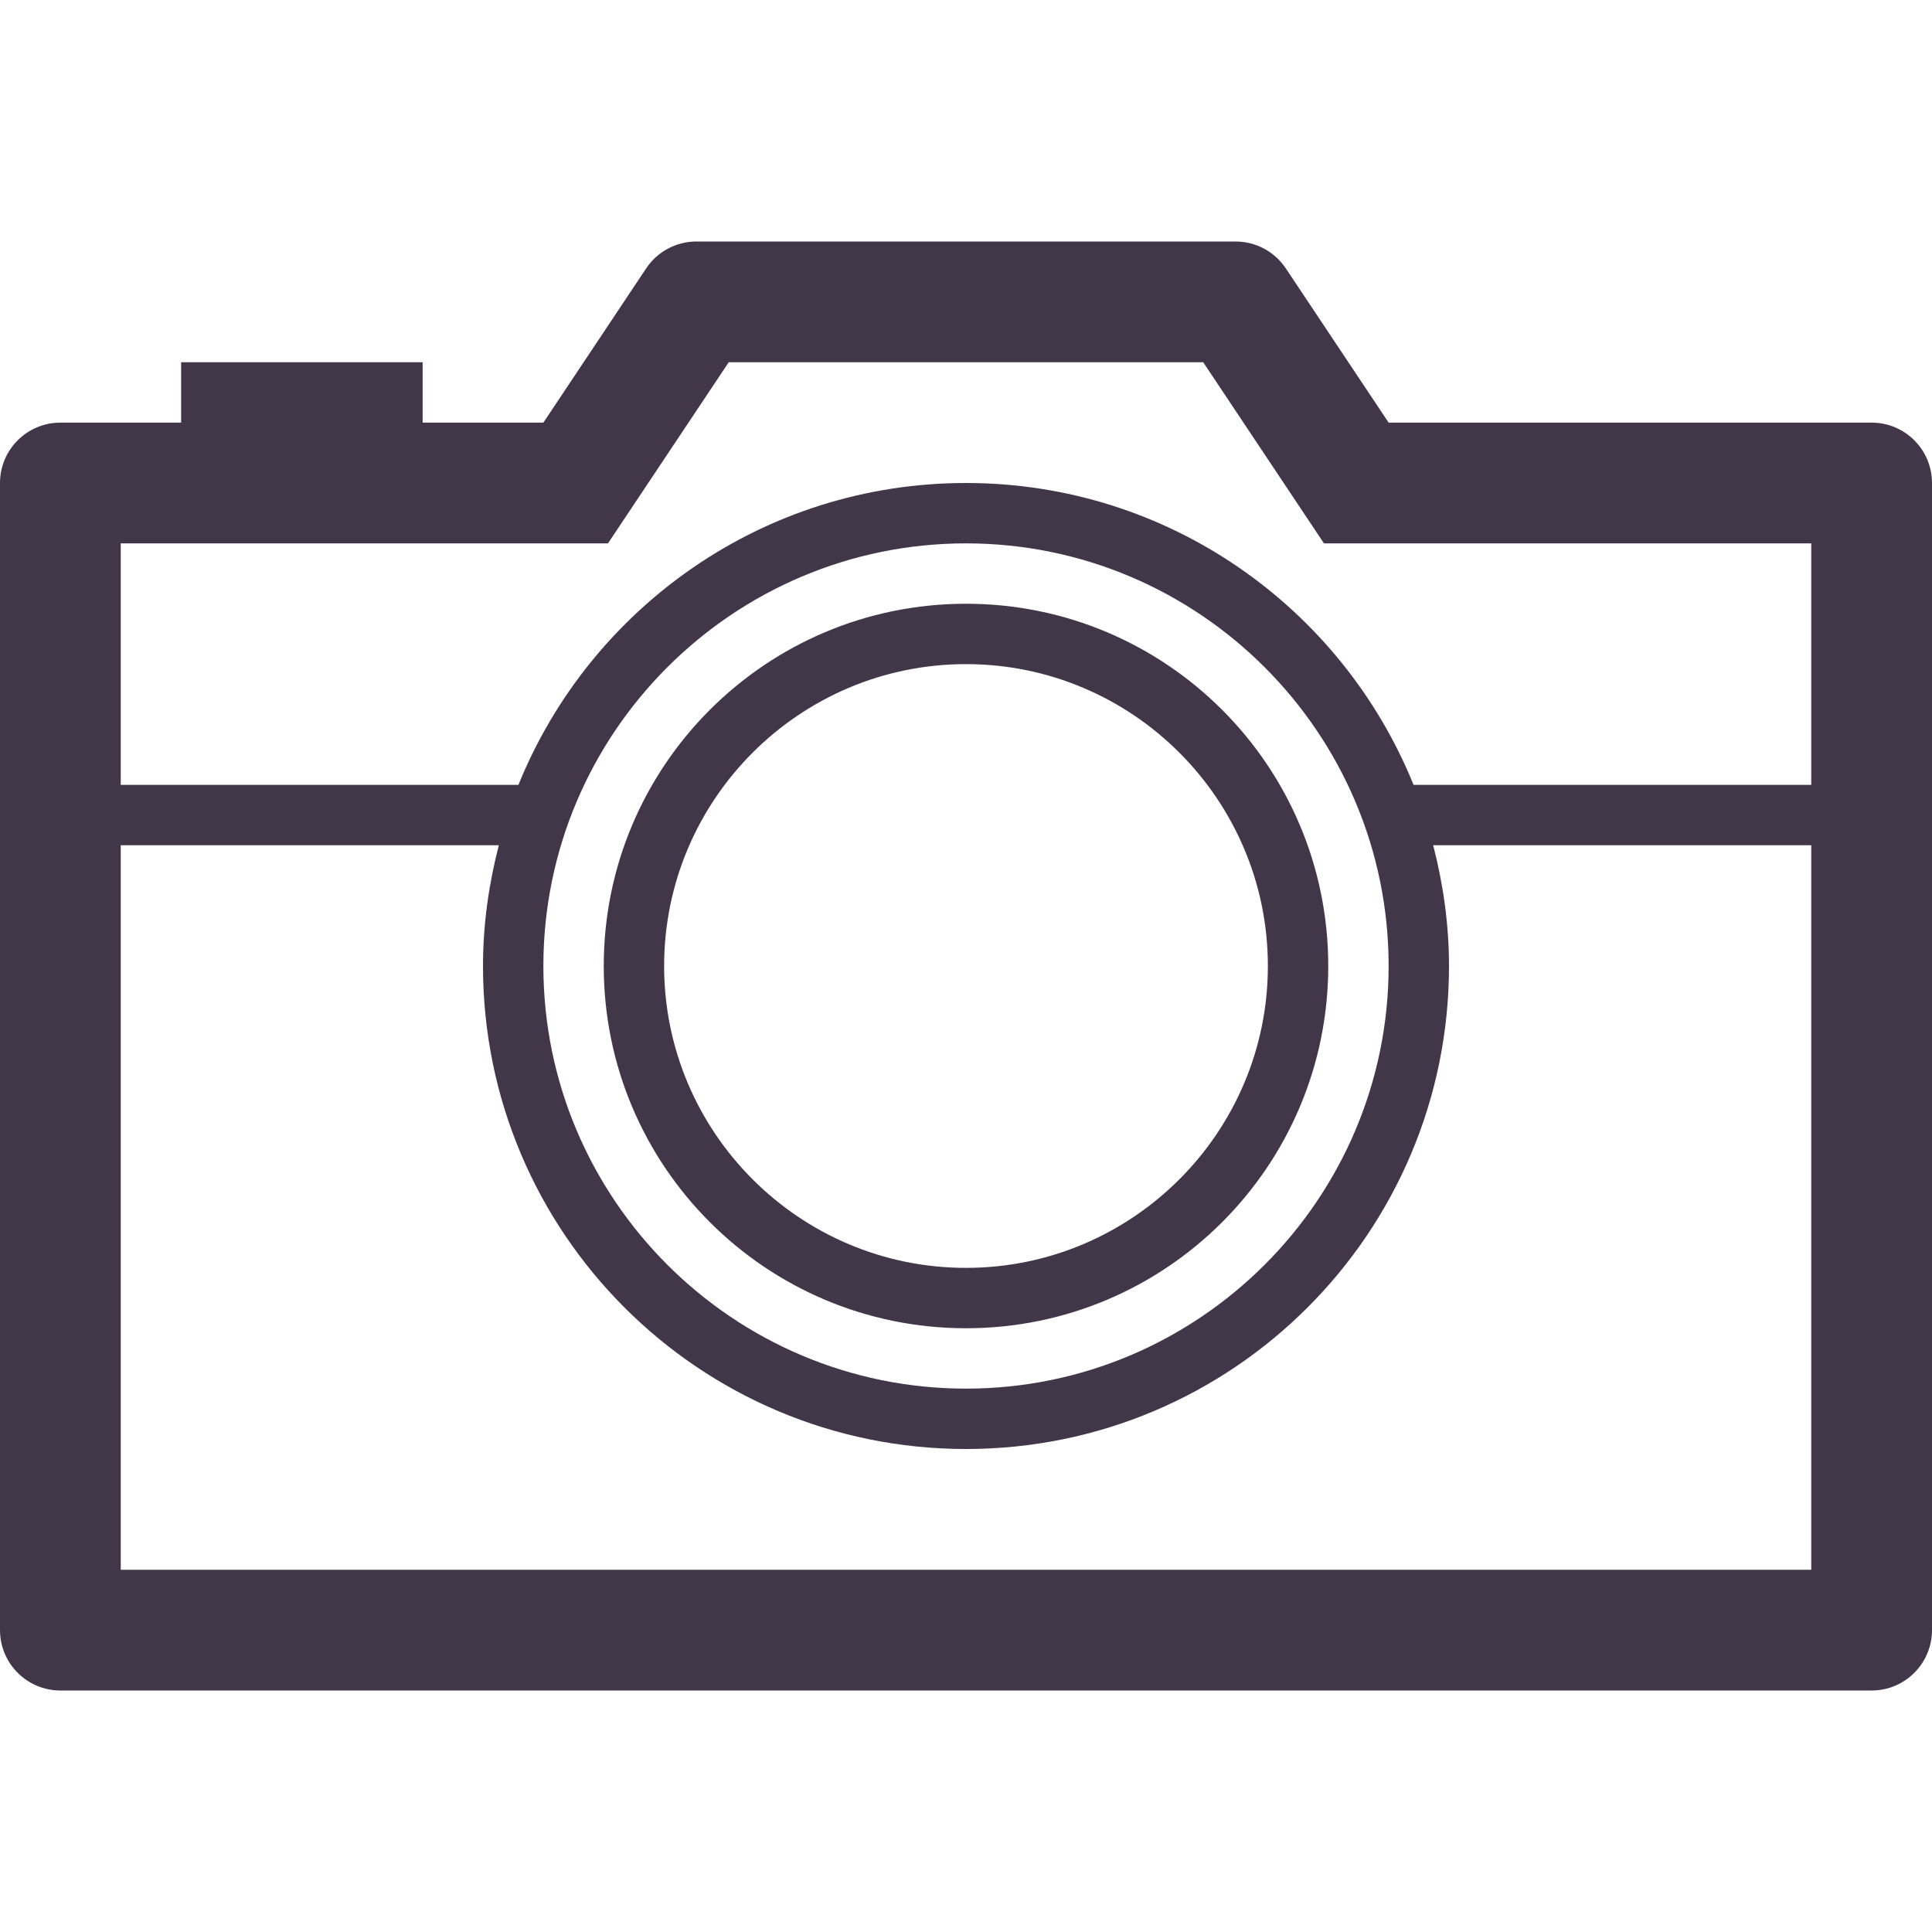 <?xml version="1.0" encoding="utf-8"?><!-- Uploaded to: SVG Repo, www.svgrepo.com, Generator: SVG Repo Mixer Tools -->
<svg version="1.1" id="Uploaded to svgrepo.com" xmlns="http://www.w3.org/2000/svg" xmlns:xlink="http://www.w3.org/1999/xlink" 
	 fill="#423649" width="32px" height="32px" viewBox="0 0 32 32" xml:space="preserve">

<path d="M23,7l-1.703-2.555C21.111,4.167,20.799,4,20.465,4h-8.93c-0.334,0-0.647,0.167-0.832,0.445
	L9,7H7V6H3v1H1C0.448,7,0,7.448,0,8v19c0,0.552,0.448,1,1,1h30c0.552,0,1-0.448,1-1V8c0-0.552-0.448-1-1-1H23z M30,26H2V14h6.262
	C8.097,14.64,8,15.308,8,16c0,4.418,3.582,8,8,8s8-3.582,8-8c0-0.692-0.097-1.36-0.262-2H30V26z M16,9c3.86,0,7,3.14,7,7
	s-3.14,7-7,7s-7-3.14-7-7S12.14,9,16,9z M30,13h-6.587C22.226,10.069,19.357,8,16,8s-6.226,2.069-7.413,5H2V9h8.07l2-3h7.859l2,3H30
	V13z M16,22c3.314,0,6-2.686,6-6s-2.686-6-6-6s-6,2.686-6,6S12.686,22,16,22z M16,11c2.757,0,5,2.243,5,5s-2.243,5-5,5s-5-2.243-5-5
	S13.243,11,16,11z"/>
</svg>
